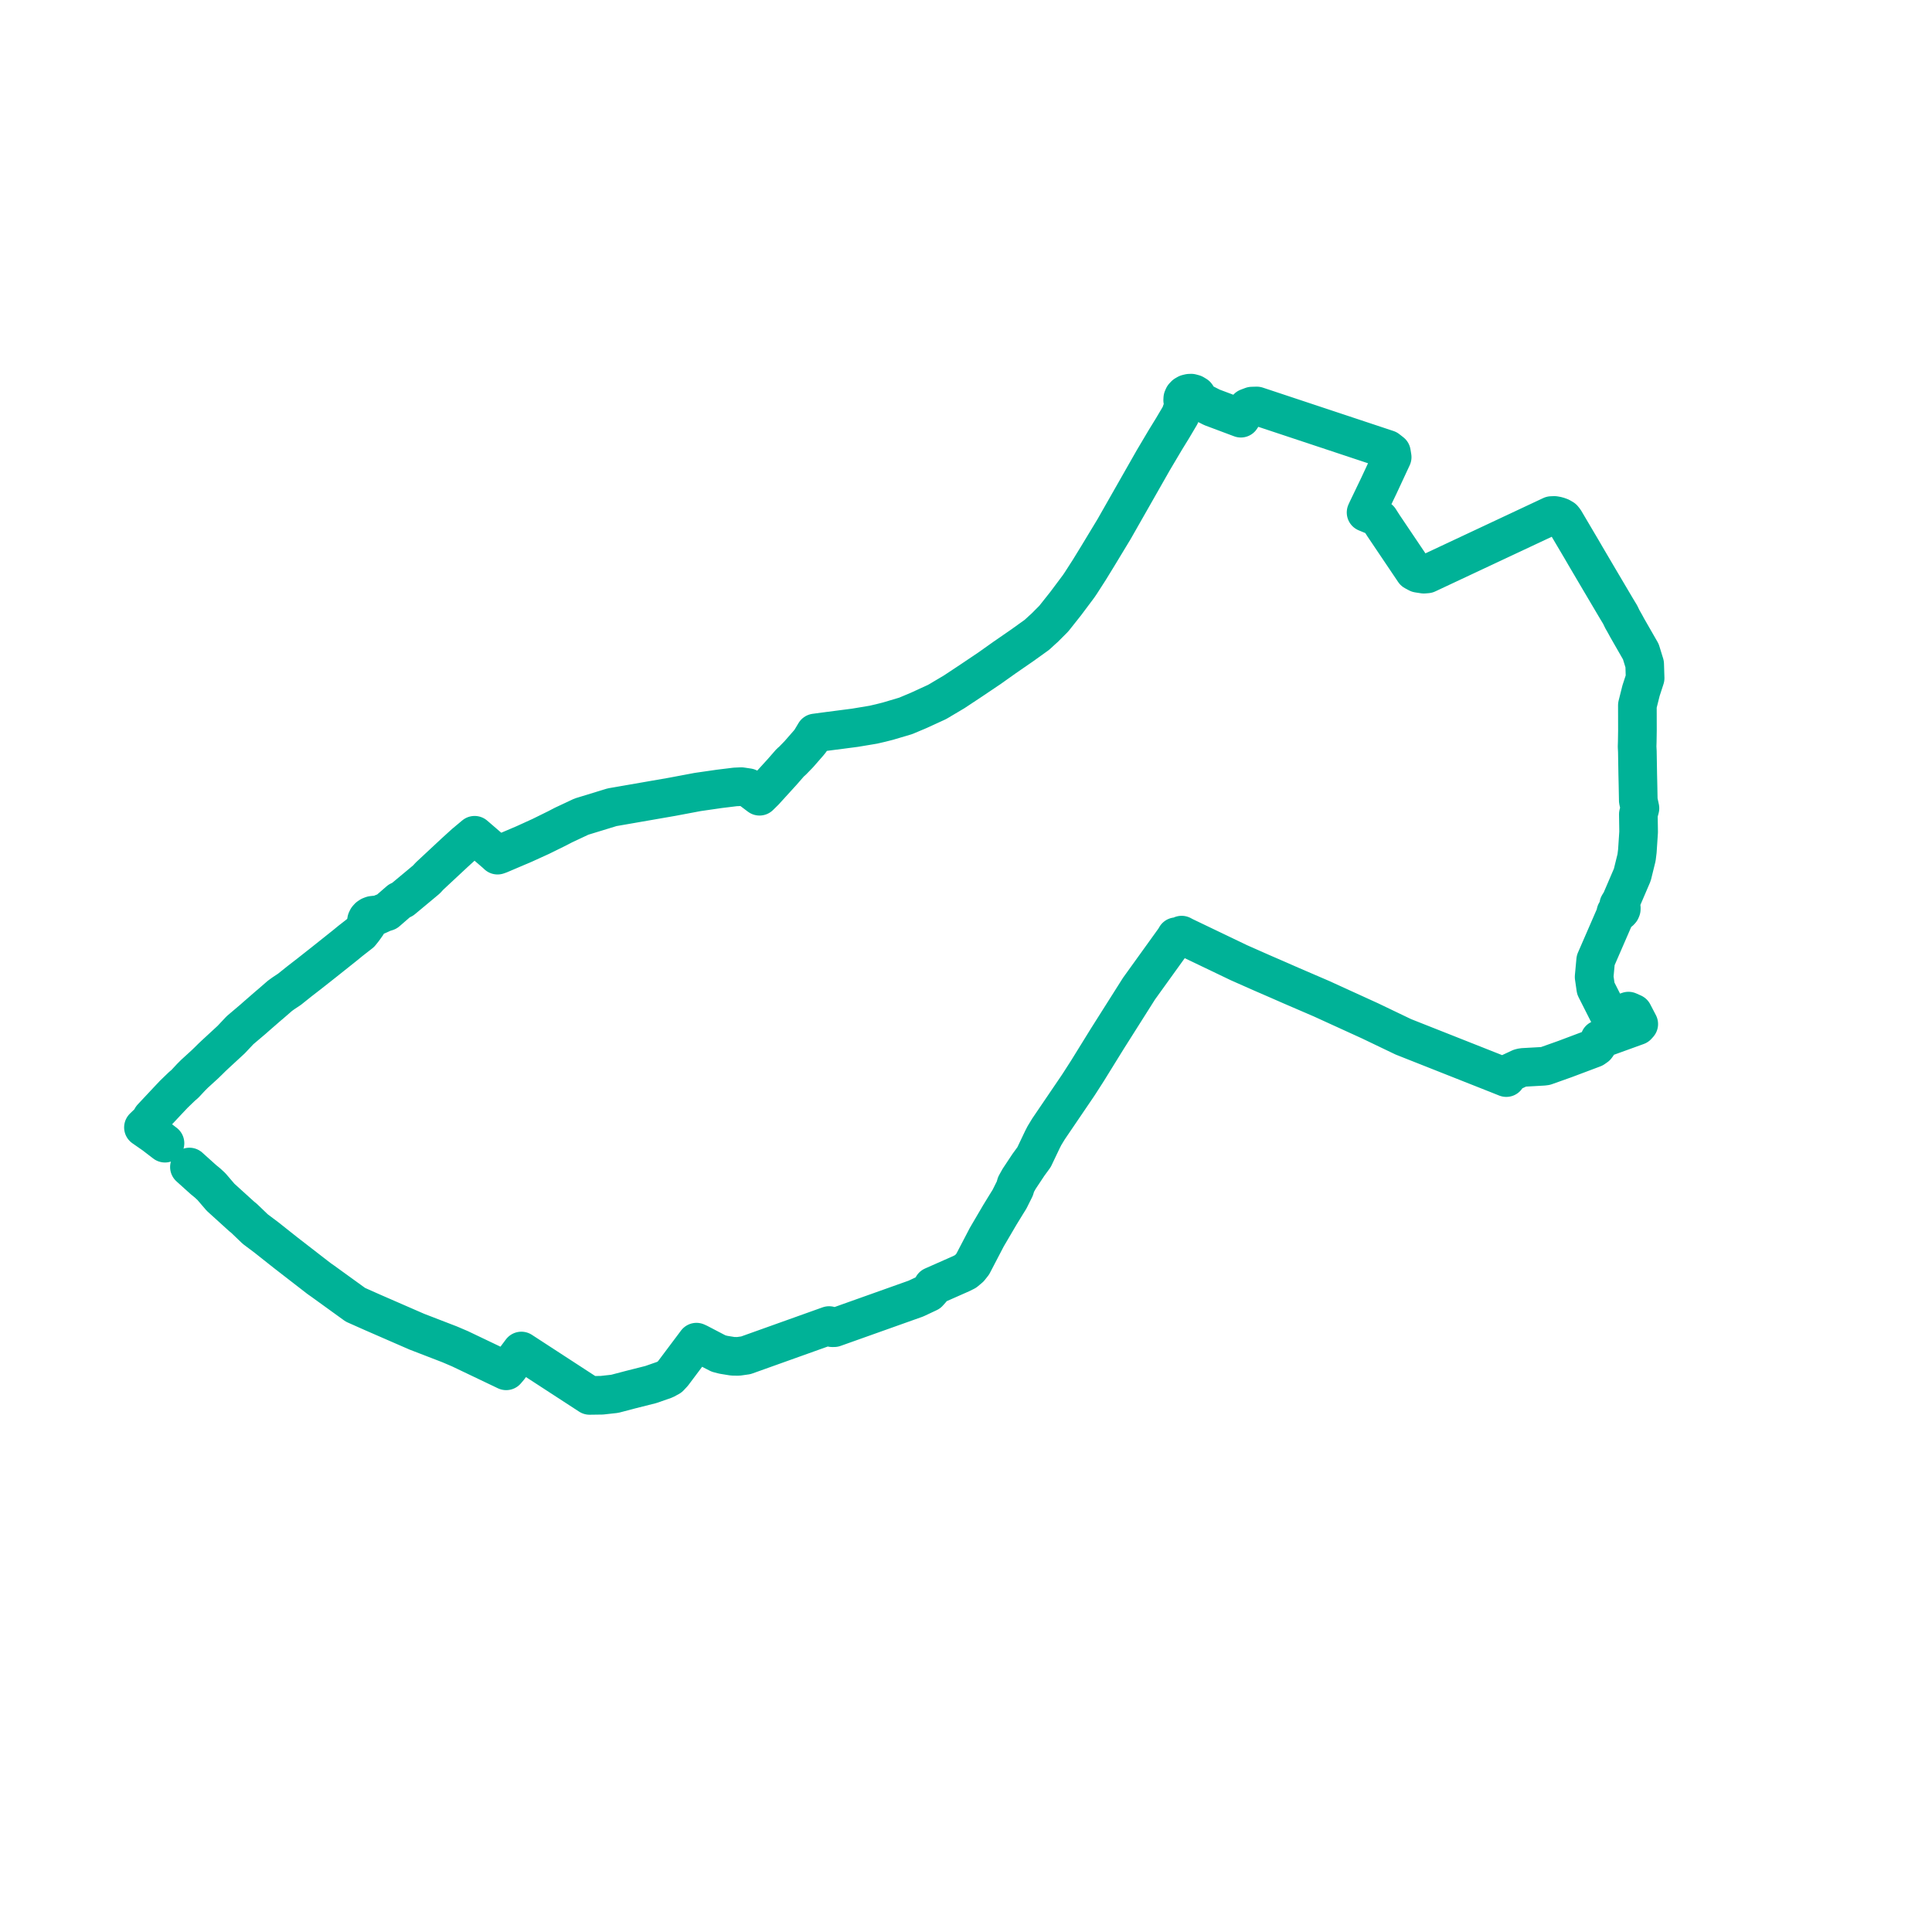     
<svg width="269.376" height="269.376" version="1.1"
     xmlns="http://www.w3.org/2000/svg">

  <title>Plan de ligne</title>
  <desc>Du 2025-01-06 au 9999-01-01</desc>

<path d='M 26.411 162.716 L 28.35 164.462 L 28.942 164.946 L 29.476 165.441 L 30.077 166.143 L 30.757 166.936 L 33.712 169.616 L 34.025 169.867 L 34.985 170.789 L 35.584 171.365 L 37.131 172.525 L 39.812 174.65 L 40.281 175.013 L 44.484 178.268 L 44.993 178.624 L 48.765 181.351 L 49.555 181.922 L 52.011 183.014 L 56.474 184.959 L 58.111 185.672 L 62.701 187.443 L 64.141 188.059 L 70.577 191.132 L 70.952 190.693 L 72.693 188.37 L 75.899 190.456 L 78.664 192.255 L 82.206 194.56 L 83.914 194.536 L 85.711 194.337 L 87.987 193.74 L 90.743 193.044 L 92.696 192.363 L 93.359 192.004 L 93.831 191.503 L 96.822 187.517 L 97.108 187.135 L 97.436 187.286 L 98.591 187.89 L 99.651 188.444 L 100.193 188.721 L 100.867 188.894 L 102.157 189.104 L 102.521 189.111 L 102.93 189.118 L 103.994 188.967 L 115.596 184.819 L 115.671 184.951 L 115.788 185.039 L 116.022 185.12 L 116.304 185.118 L 127.705 181.059 L 128.501 180.685 L 129.039 180.432 L 129.463 180.232 L 129.844 179.804 L 130.062 179.332 L 131.495 178.699 L 132.122 178.422 L 134.016 177.584 L 134.604 177.292 L 135.192 176.798 L 135.627 176.251 L 137.424 172.806 L 137.583 172.5 L 137.802 172.126 L 139.411 169.383 L 140.342 167.865 L 140.751 167.209 L 141.496 165.717 L 141.665 165.139 L 142.092 164.373 L 143.267 162.601 L 143.388 162.419 L 144.176 161.337 L 145.351 158.873 L 145.631 158.329 L 145.909 157.872 L 146.187 157.414 L 150.206 151.497 L 150.442 151.143 L 151.427 149.609 L 151.621 149.307 L 152.061 148.595 L 154.226 145.095 L 154.376 144.853 L 154.541 144.592 L 158.633 138.125 L 158.811 137.843 L 159.05 137.511 L 163.802 130.908 L 163.972 130.605 L 164.146 130.63 L 164.322 130.619 L 164.489 130.572 L 164.637 130.491 L 164.756 130.383 L 165.135 130.583 L 172.035 133.89 L 172.748 134.232 L 172.905 134.302 L 176.037 135.687 L 178.187 136.62 L 178.989 136.972 L 179.969 137.402 L 180.666 137.702 L 184.264 139.252 L 186.436 140.244 L 186.965 140.486 L 187.46 140.711 L 191.029 142.34 L 195.241 144.36 L 195.666 144.563 L 196.279 144.806 L 200.546 146.494 L 208.944 149.817 L 210.019 150.247 L 210.228 149.718 L 210.406 149.635 L 211.967 148.907 L 212.287 148.832 L 214.471 148.71 L 215.17 148.67 L 215.47 148.633 L 218.207 147.66 L 222.194 146.16 L 222.56 145.904 L 222.725 145.675 L 223.039 144.922 L 228.267 143.029 L 228.381 142.903 L 228.489 142.782 L 227.698 141.264 L 227.054 140.978 L 224.574 141.879 L 224.08 140.945 L 223.549 139.895 L 222.694 138.204 L 222.499 137.82 L 222.268 136.212 L 222.482 133.892 L 225.204 127.63 L 225.249 127.442 L 225.295 127.218 L 225.498 127.215 L 225.692 127.161 L 225.857 127.063 L 225.98 126.928 L 226.051 126.76 L 226.055 126.582 L 225.993 126.412 L 225.869 126.266 L 225.697 126.16 L 225.847 125.92 L 225.998 125.68 L 227.326 122.587 L 227.589 121.974 L 228.183 119.569 L 228.295 118.659 L 228.458 116.183 L 228.47 115.991 L 228.458 115.219 L 228.432 113.527 L 228.655 112.694 L 228.424 111.62 L 228.382 109.463 L 228.371 108.957 L 228.348 107.991 L 228.294 104.776 L 228.259 104.095 L 228.281 103.399 L 228.305 101.832 L 228.298 98.693 L 228.297 98.337 L 228.73 96.612 L 228.805 96.31 L 229.376 94.556 L 229.315 92.6 L 228.778 90.857 L 227.942 89.399 L 226.889 87.563 L 226.559 86.956 L 226.199 86.322 L 225.895 85.694 L 225.402 84.88 L 222.964 80.755 L 222.367 79.741 L 221.017 77.447 L 220.551 76.643 L 220.303 76.223 L 219.462 74.8 L 218.145 72.568 L 217.934 72.305 L 217.564 72.091 L 217.486 72.063 L 217.155 71.945 L 216.733 71.868 L 216.317 71.883 L 213.124 73.381 L 203.214 78.031 L 199.9 79.586 L 198.975 80.02 L 198.525 80.057 L 197.717 79.933 L 197.178 79.647 L 192.885 73.271 L 192.337 72.414 L 191.873 72.033 L 190.47 71.453 L 190.658 71.043 L 191.119 70.086 L 192.282 67.665 L 194.108 63.741 L 194.003 63.088 L 193.449 62.654 L 192.253 62.256 L 175.235 56.604 L 174.558 56.622 L 173.95 56.852 L 173.011 58.309 L 168.981 56.798 L 167.55 56.072 L 167.26 55.894 L 167.047 55.73 L 167.013 55.488 L 166.9 55.262 L 166.796 55.12 L 166.454 54.914 L 166.09 54.816 L 165.818 54.828 L 165.503 54.907 L 165.233 55.062 L 165.03 55.276 L 164.916 55.532 L 164.9 55.804 L 164.983 56.067 L 165.158 56.298 L 164.954 56.79 L 164.552 57.902 L 163.498 59.684 L 162.484 61.333 L 160.813 64.15 L 155.333 73.776 L 153.073 77.513 L 151.877 79.461 L 150.695 81.3 L 150.39 81.749 L 149.652 82.737 L 148.587 84.16 L 146.923 86.257 L 145.646 87.538 L 145.315 87.832 L 144.589 88.502 L 142.538 89.974 L 140.066 91.681 L 137.969 93.17 L 135.376 94.914 L 133.045 96.458 L 130.659 97.873 L 128.111 99.043 L 126.277 99.816 L 124.637 100.302 L 124.005 100.49 L 123.791 100.553 L 122.816 100.8 L 122.526 100.867 L 121.772 101.042 L 121.557 101.078 L 119.203 101.47 L 115.533 101.945 L 113.65 102.197 L 113.008 103.27 L 112.724 103.619 L 111.709 104.781 L 111.369 105.17 L 110.481 106.083 L 110.196 106.324 L 109.05 107.636 L 106.603 110.322 L 105.897 111.018 L 105.106 110.42 L 104.313 109.823 L 103.357 109.681 L 102.504 109.72 L 100.282 109.992 L 99.912 110.046 L 97.279 110.426 L 93.728 111.095 L 85.912 112.453 L 85.572 112.512 L 85.348 112.55 L 84.811 112.714 L 81.069 113.86 L 78.896 114.88 L 78.724 114.961 L 78.549 115.043 L 77.664 115.504 L 75.397 116.62 L 73.091 117.671 L 69.669 119.128 L 69.371 119.233 L 69.153 119.026 L 66.475 116.718 L 66.325 116.589 L 66.175 116.46 L 65.649 116.9 L 64.795 117.613 L 63.459 118.827 L 59.872 122.17 L 59.472 122.61 L 58.455 123.46 L 56.129 125.396 L 55.675 125.604 L 54.948 126.235 L 53.938 127.112 L 53.43 127.27 L 53.029 127.462 L 52.63 127.64 L 52.268 127.582 L 51.902 127.622 L 51.632 127.723 L 51.401 127.876 L 51.353 127.93 L 51.224 128.074 L 51.199 128.125 L 51.114 128.302 L 51.077 128.546 L 51.098 128.726 L 51.16 128.899 L 50.862 129.321 L 50.663 129.594 L 50.267 130.093 L 48.875 131.178 L 48.076 131.832 L 46.279 133.263 L 45.114 134.191 L 43.081 135.794 L 41.761 136.815 L 40.359 137.937 L 39.519 138.494 L 39.034 138.844 L 37.962 139.775 L 37.661 140.036 L 37.451 140.208 L 35.68 141.748 L 35.318 142.071 L 33.464 143.643 L 32.237 144.948 L 29.977 147.034 L 29.552 147.435 L 29.143 147.841 L 28.567 148.4 L 27.119 149.721 L 26.631 150.21 L 25.773 151.131 L 25.365 151.478 L 24.242 152.561 L 23.38 153.474 L 21.282 155.713 L 21.163 155.84 L 21.017 156.222 L 20.807 156.419 L 20.588 156.624 L 20 157.194 L 20.812 157.759 L 21.009 157.896 L 21.475 158.22 L 23.003 159.393' fill='transparent' stroke='#00b297' stroke-linecap='round' stroke-linejoin='round' stroke-width='5.388'/>
</svg>
